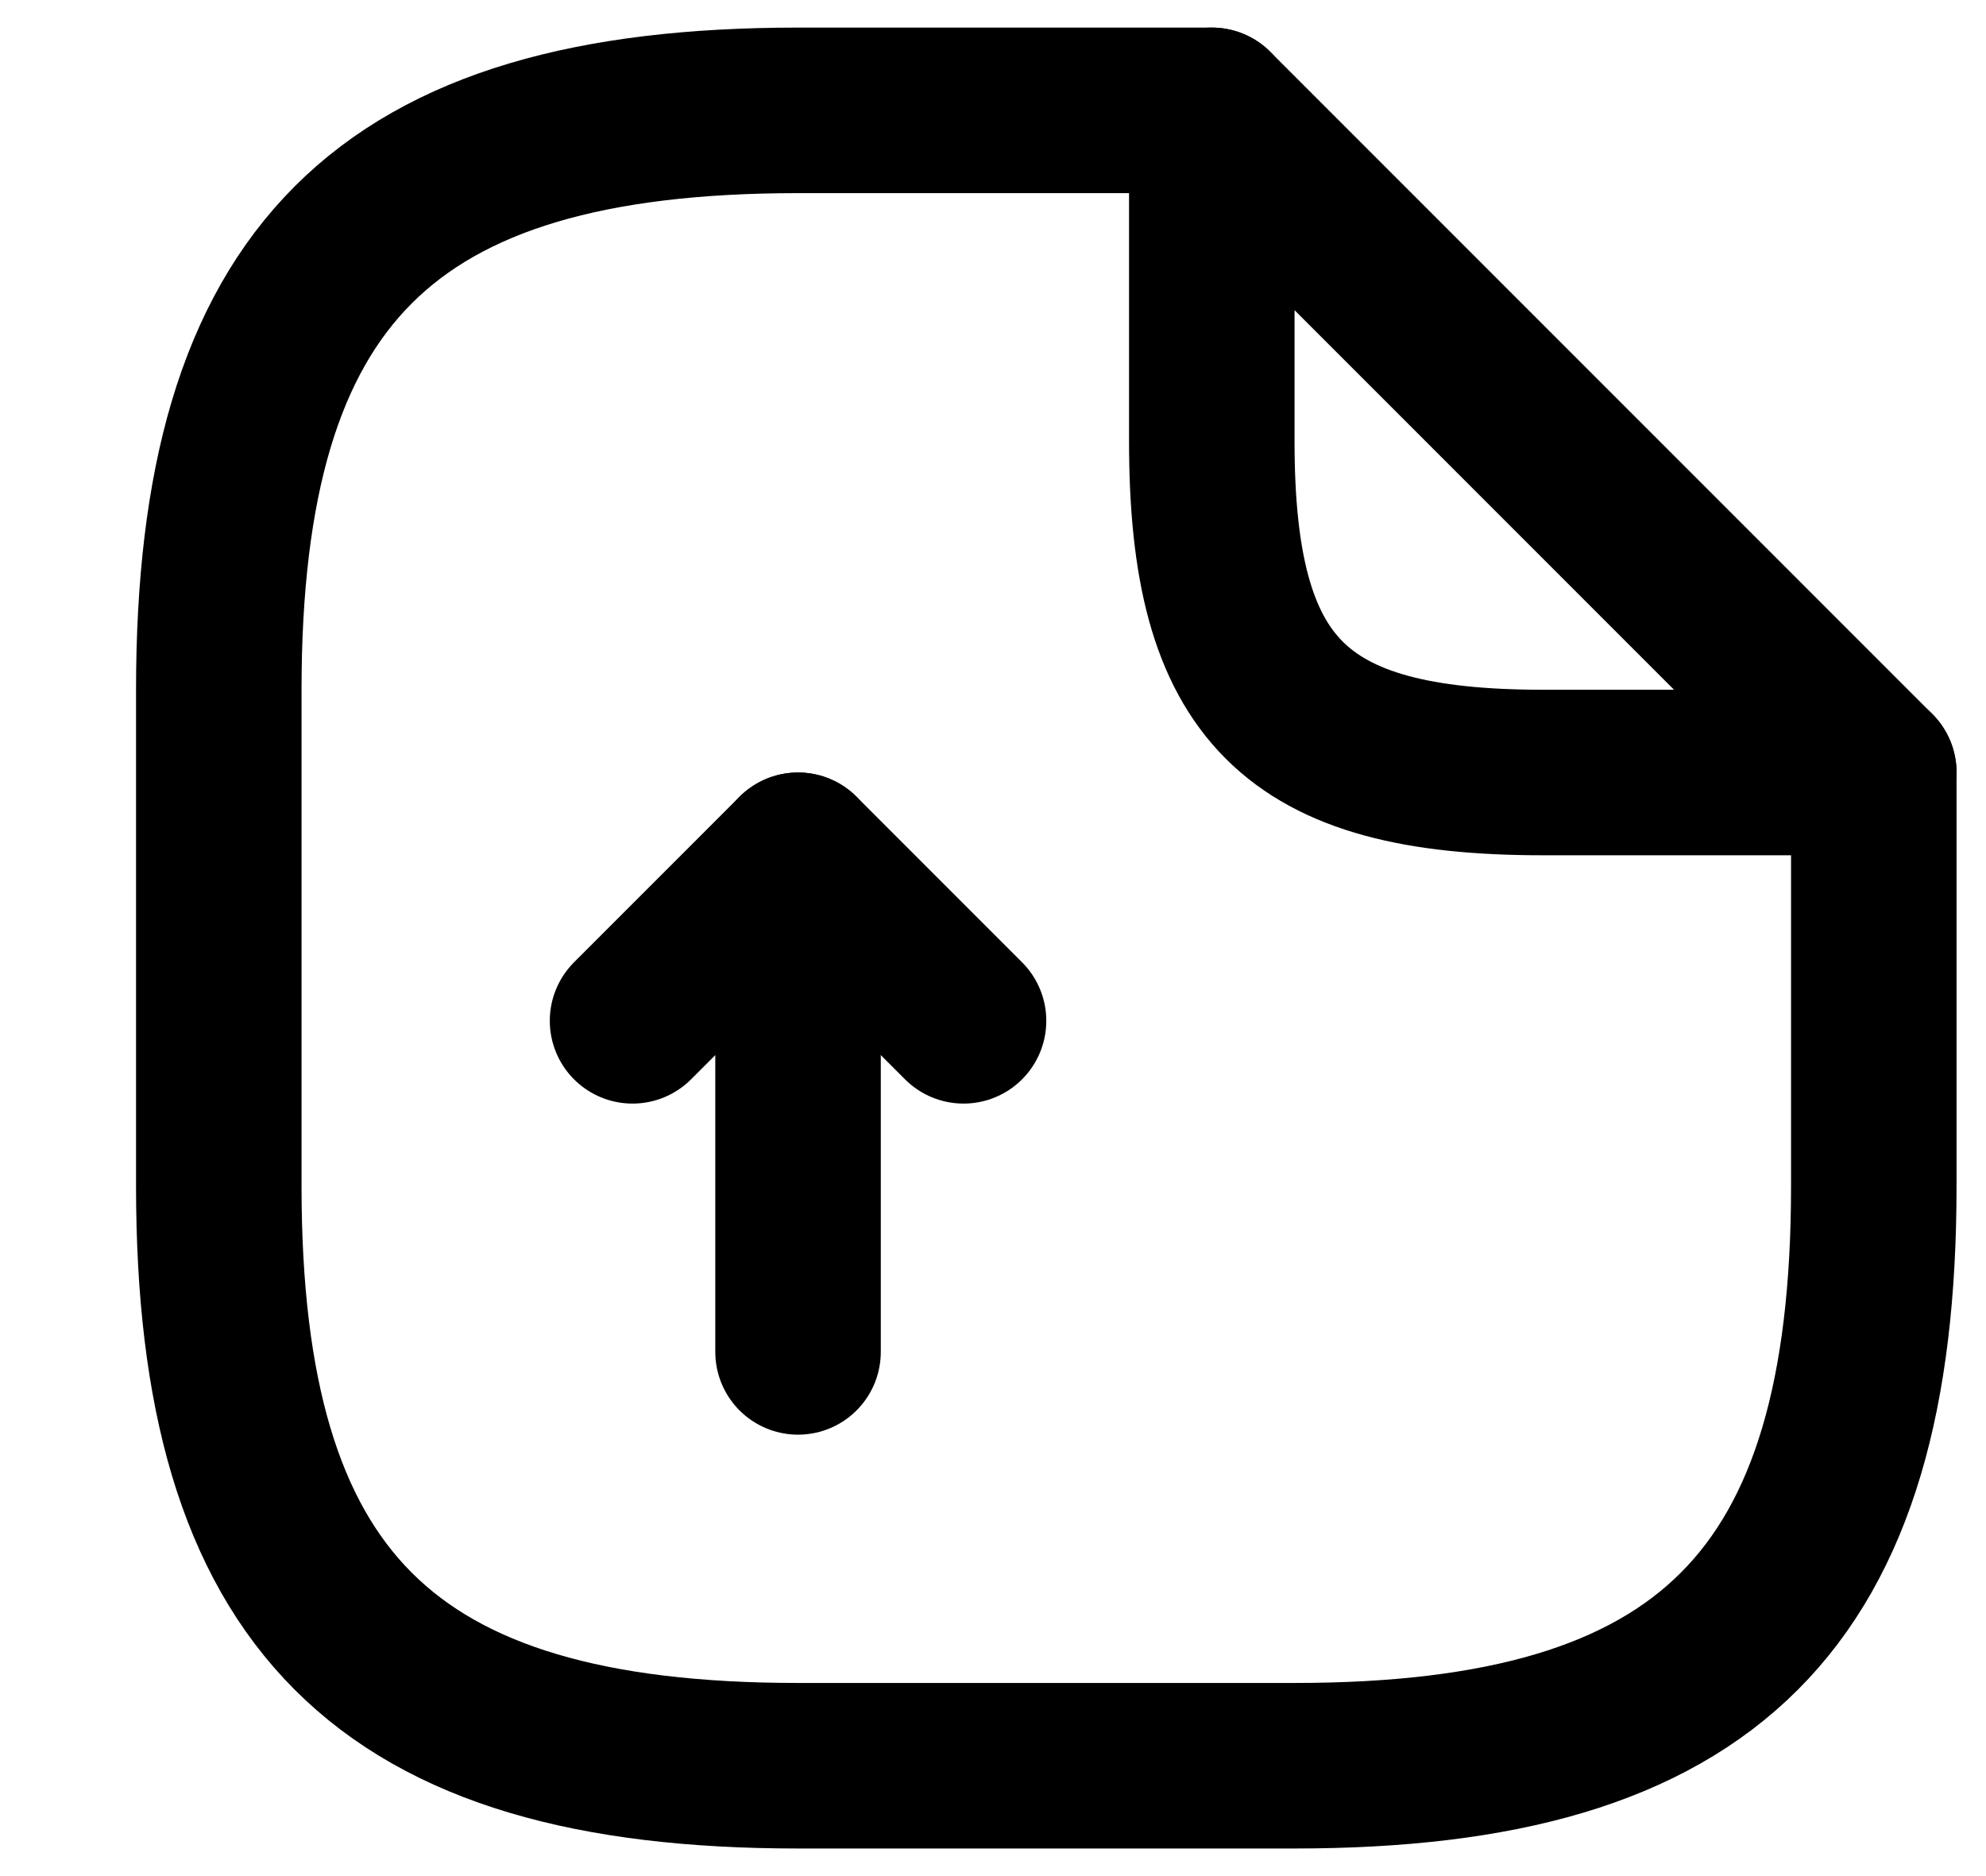 <svg width="18" height="17" viewBox="0 0 18 17" fill="none" xmlns="http://www.w3.org/2000/svg">
<path d="M7.233 12.25V7.75L5.733 9.25" stroke="black" stroke-width="1.5" stroke-linecap="round" stroke-linejoin="round"/>
<path d="M7.233 7.75L8.733 9.25" stroke="black" stroke-width="1.5" stroke-linecap="round" stroke-linejoin="round"/>
<path d="M16.983 7V10.75C16.983 14.5 15.483 16 11.733 16H7.233C3.483 16 1.983 14.5 1.983 10.75V6.25C1.983 2.5 3.483 1 7.233 1H10.983" stroke="black" stroke-width="1.5" stroke-linecap="round" stroke-linejoin="round"/>
<path d="M16.983 7H13.983C11.733 7 10.983 6.25 10.983 4V1L16.983 7Z" stroke="black" stroke-width="1.5" stroke-linecap="round" stroke-linejoin="round"/>
</svg>
